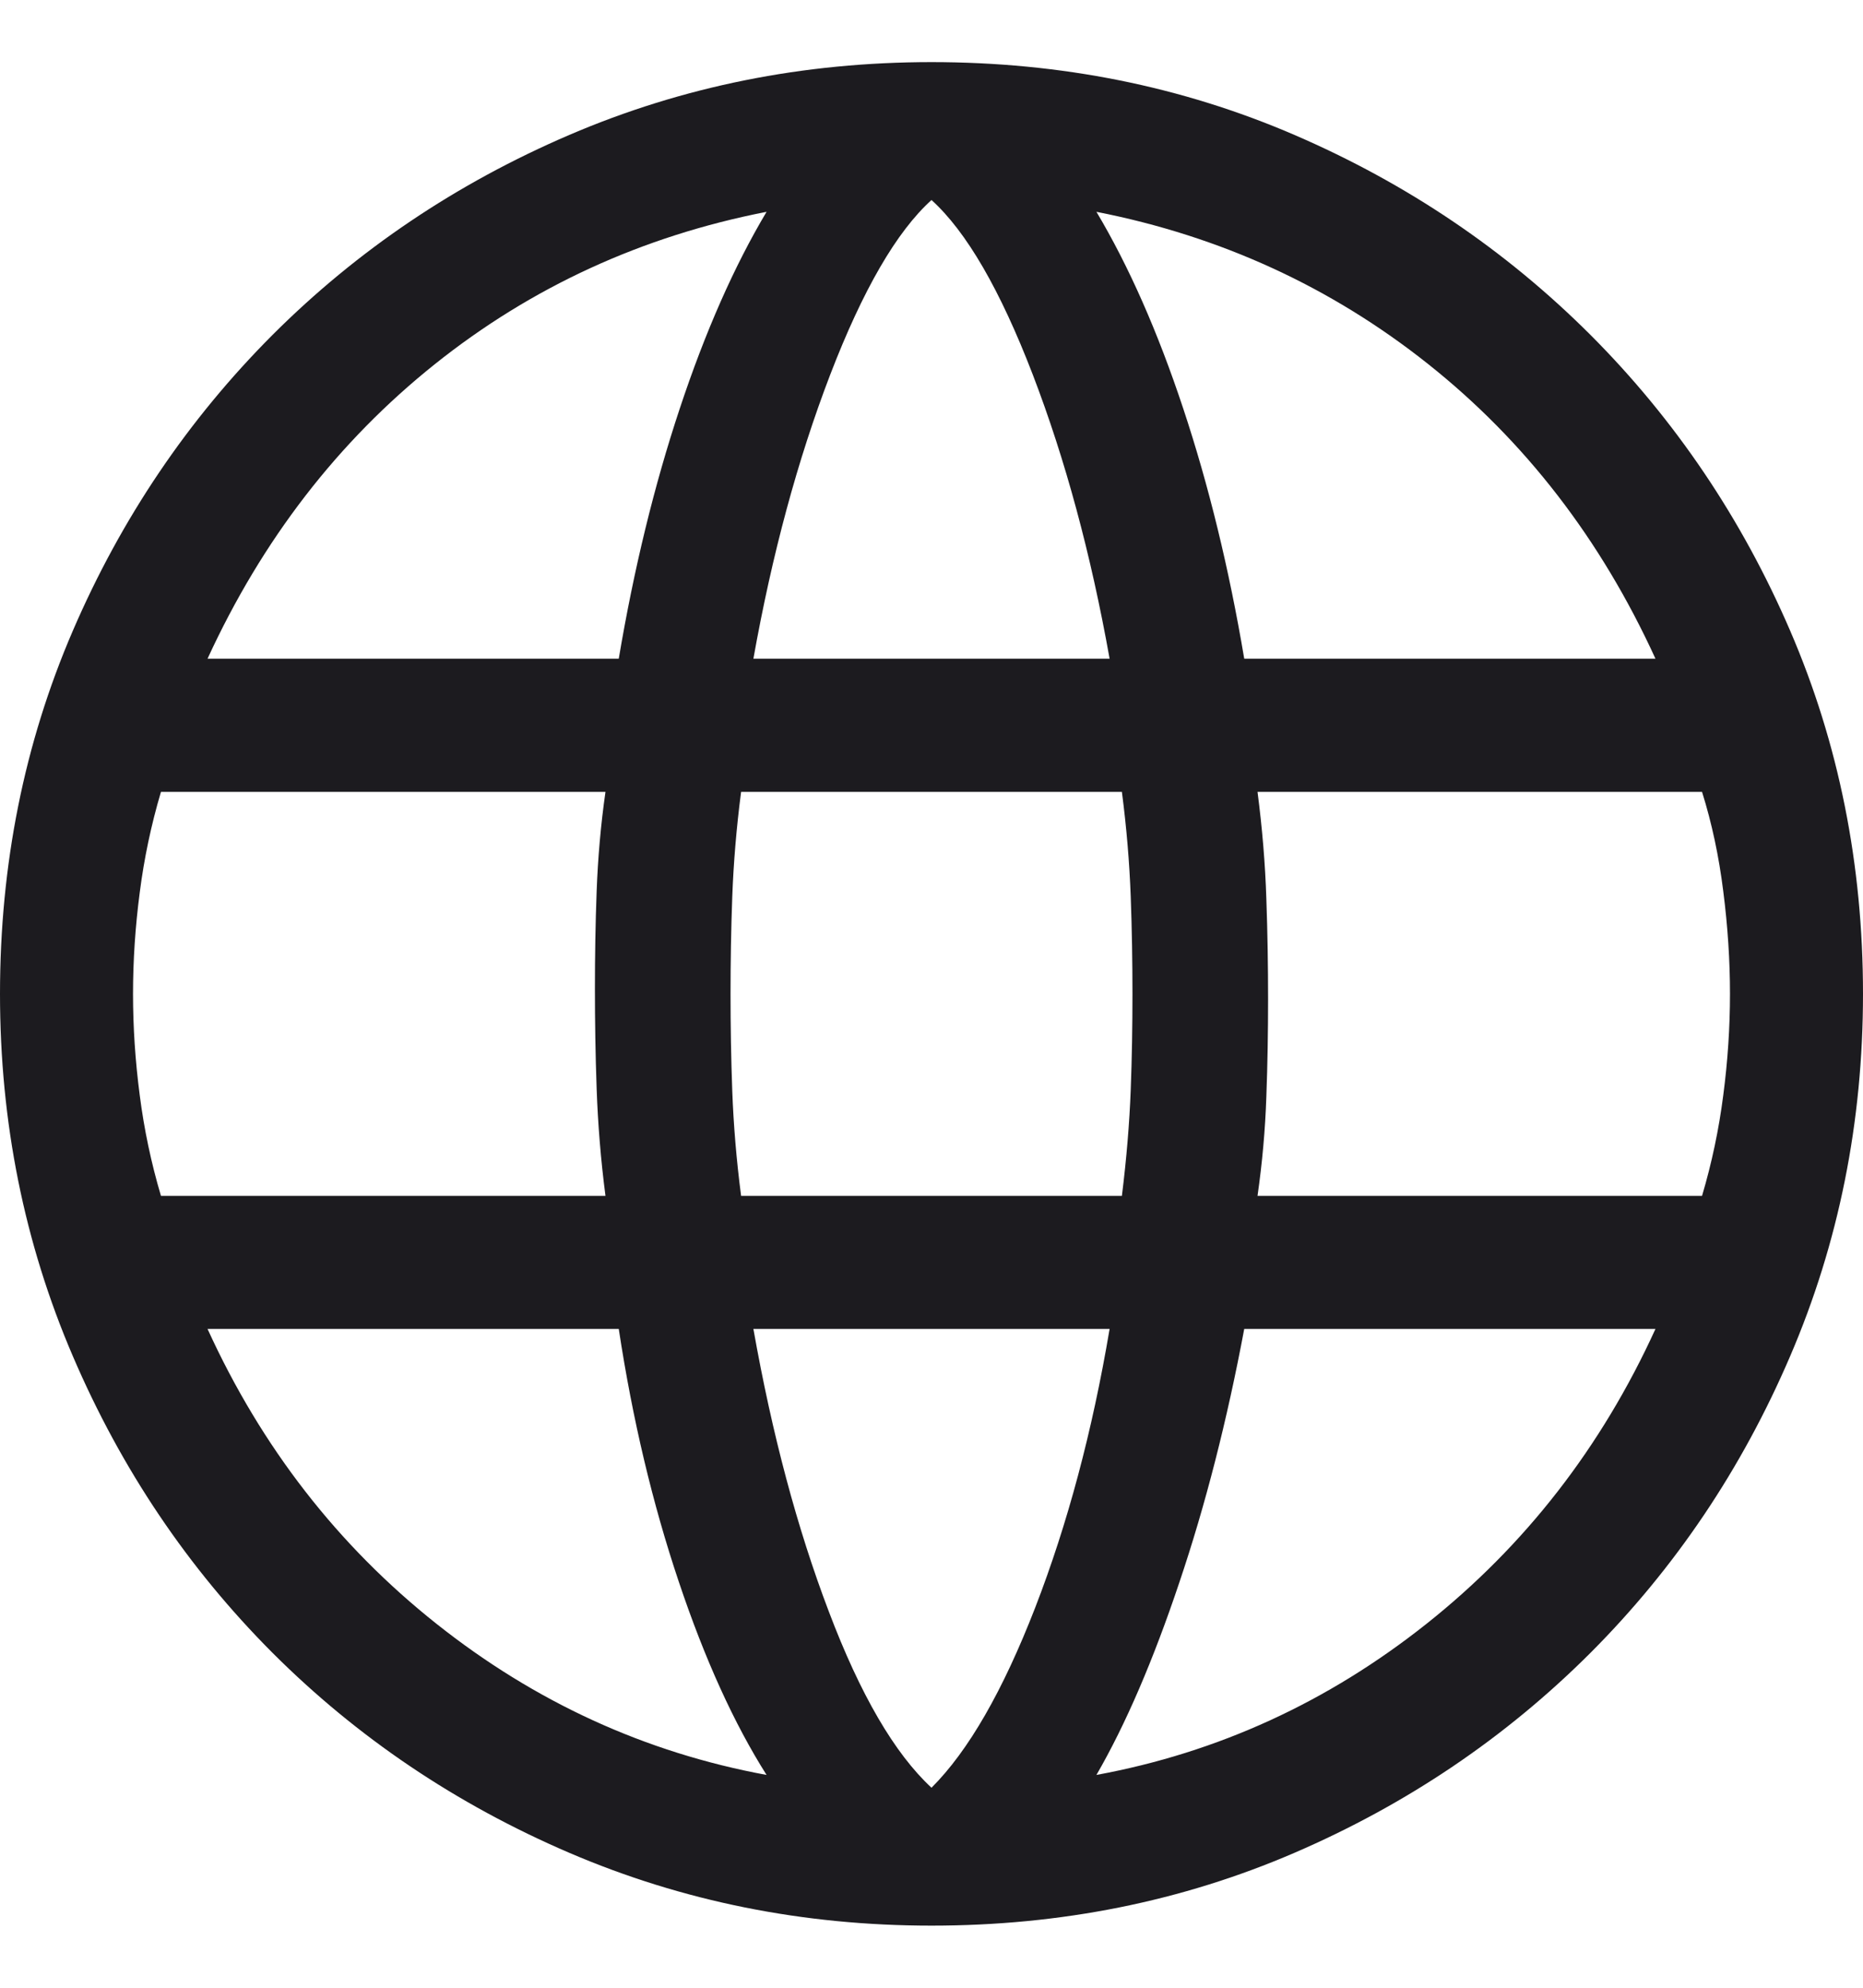<svg width="15" height="16" viewBox="0 0 15 16" fill="none" xmlns="http://www.w3.org/2000/svg">
<path d="M7.5 15.5C6.468 15.5 5.496 15.305 4.584 14.914C3.673 14.523 2.877 13.986 2.195 13.305C1.514 12.623 0.977 11.827 0.586 10.915C0.195 10.004 0 9.032 0 8C0 6.959 0.195 5.985 0.586 5.078C0.977 4.171 1.514 3.377 2.195 2.695C2.877 2.014 3.673 1.477 4.584 1.086C5.496 0.695 6.468 0.5 7.5 0.5C8.541 0.5 9.515 0.695 10.422 1.086C11.329 1.477 12.123 2.014 12.805 2.695C13.486 3.377 14.023 4.171 14.414 5.078C14.805 5.985 15 6.959 15 8C15 9.032 14.805 10.004 14.414 10.915C14.023 11.827 13.486 12.623 12.805 13.305C12.123 13.986 11.329 14.523 10.422 14.914C9.515 15.305 8.541 15.5 7.5 15.5ZM7.5 14.39C7.797 14.094 8.075 13.61 8.335 12.94C8.595 12.269 8.795 11.522 8.934 10.697H6.066C6.216 11.543 6.418 12.301 6.673 12.971C6.927 13.642 7.203 14.115 7.5 14.39ZM6.172 14.287C5.911 13.875 5.675 13.357 5.465 12.731C5.255 12.106 5.093 11.428 4.982 10.697H1.671C2.106 11.65 2.721 12.441 3.515 13.071C4.309 13.701 5.195 14.107 6.172 14.287ZM8.828 14.287C9.806 14.107 10.691 13.701 11.485 13.071C12.279 12.441 12.894 11.65 13.329 10.697H10.018C9.88 11.433 9.706 12.114 9.495 12.739C9.285 13.365 9.063 13.881 8.828 14.287ZM1.296 9.626H4.875C4.837 9.334 4.814 9.047 4.804 8.766C4.794 8.486 4.79 8.217 4.79 7.959C4.79 7.701 4.794 7.439 4.804 7.172C4.814 6.905 4.837 6.639 4.875 6.374H1.296C1.217 6.64 1.16 6.911 1.125 7.185C1.089 7.46 1.071 7.732 1.071 8C1.071 8.268 1.089 8.54 1.125 8.815C1.16 9.089 1.217 9.36 1.296 9.626ZM5.967 9.626H9.033C9.071 9.32 9.094 9.036 9.104 8.774C9.114 8.513 9.118 8.255 9.118 8C9.118 7.745 9.114 7.484 9.104 7.215C9.094 6.947 9.071 6.666 9.033 6.374H5.967C5.929 6.666 5.906 6.947 5.896 7.215C5.886 7.484 5.882 7.745 5.882 8C5.882 8.255 5.886 8.516 5.896 8.785C5.906 9.053 5.929 9.334 5.967 9.626ZM10.125 9.626H13.704C13.783 9.36 13.84 9.089 13.875 8.815C13.911 8.54 13.929 8.268 13.929 8C13.929 7.732 13.911 7.457 13.875 7.175C13.84 6.893 13.783 6.626 13.704 6.374H10.125C10.163 6.666 10.187 6.953 10.196 7.234C10.206 7.514 10.21 7.783 10.21 8.041C10.21 8.299 10.206 8.561 10.196 8.828C10.187 9.095 10.163 9.361 10.125 9.626ZM10.018 5.302H13.329C12.889 4.34 12.278 3.549 11.497 2.929C10.716 2.309 9.827 1.901 8.828 1.705C9.089 2.143 9.322 2.671 9.527 3.289C9.732 3.906 9.896 4.578 10.018 5.302ZM6.066 5.302H8.934C8.784 4.462 8.578 3.7 8.316 3.017C8.053 2.333 7.781 1.864 7.5 1.61C7.219 1.864 6.947 2.333 6.684 3.017C6.422 3.7 6.216 4.462 6.066 5.302ZM1.671 5.302H4.982C5.104 4.578 5.268 3.906 5.473 3.289C5.678 2.671 5.911 2.143 6.172 1.705C5.168 1.901 4.277 2.311 3.499 2.933C2.721 3.555 2.111 4.345 1.671 5.302Z" fill="#1C1B1F"/>
</svg>
